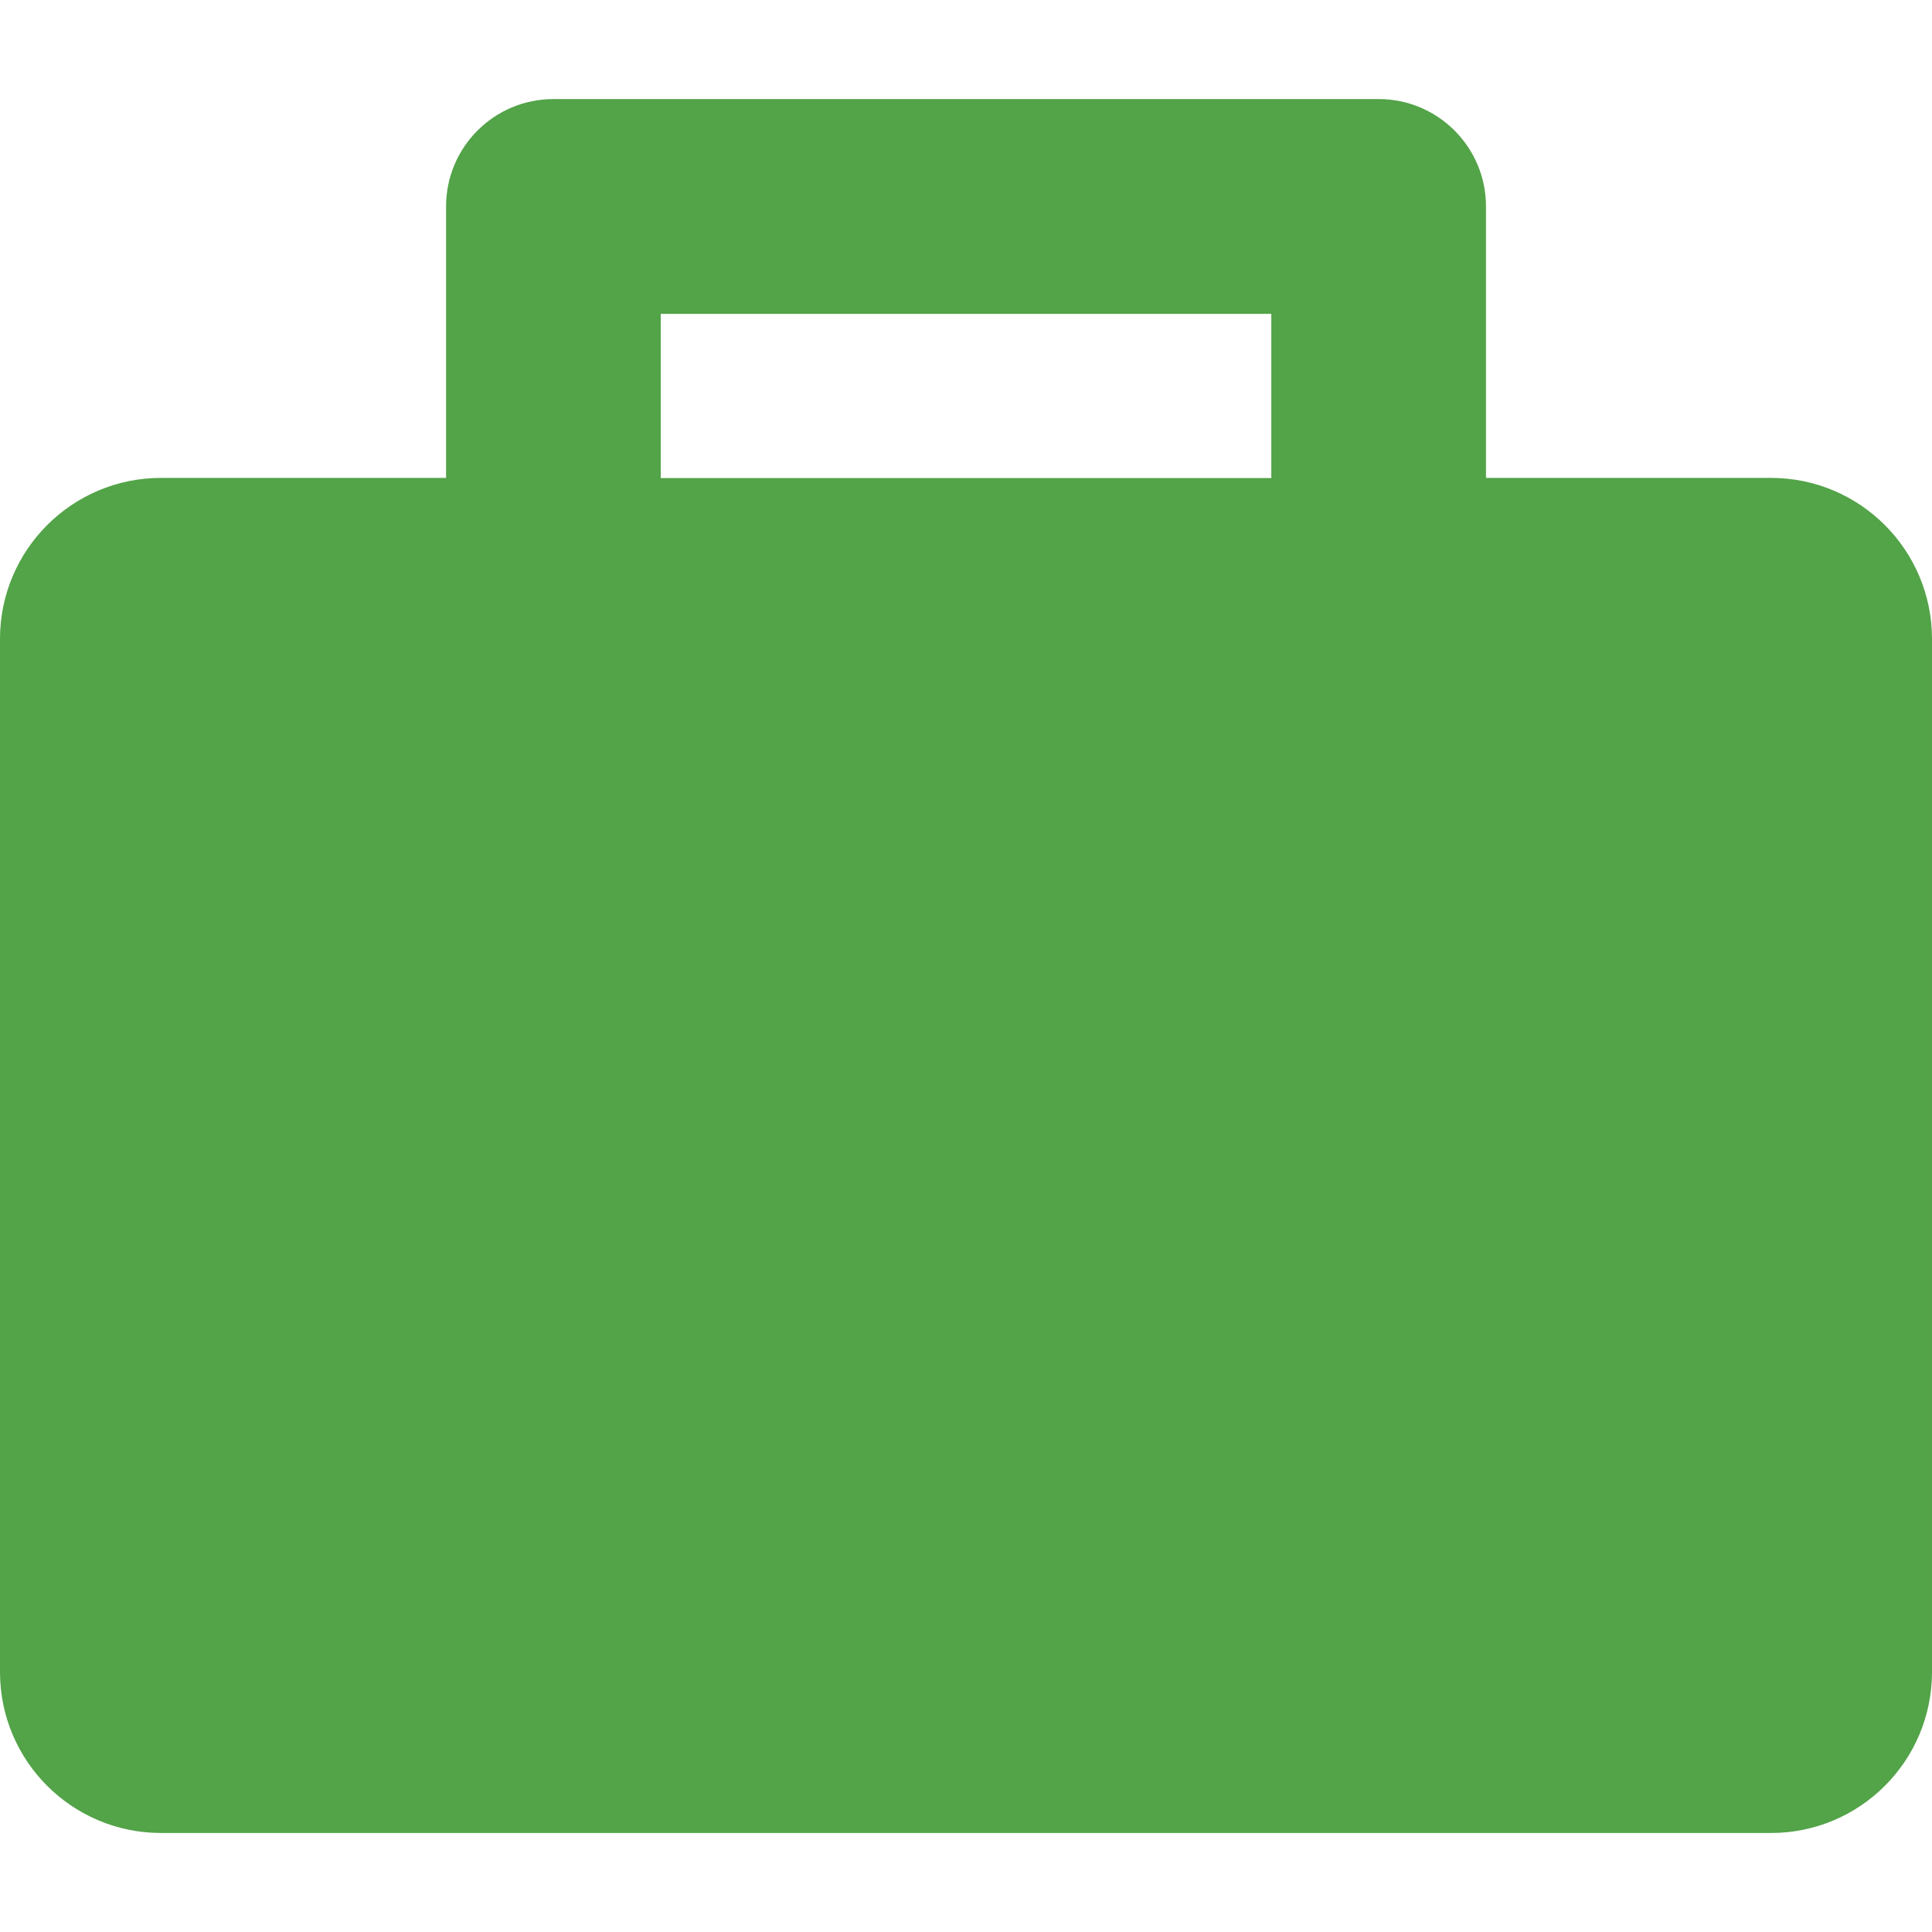 <svg version="1.1" id="Capa_1" xmlns="http://www.w3.org/2000/svg" xmlns:xlink="http://www.w3.org/1999/xlink" x="0px" y="0px"
	 width="36px" height="36px" viewBox="0 0 36 36" style="enable-background:new 0 0 36 36;" xml:space="preserve">
<g>
	<path fill="#53a348" d="M33,8.905h-5.311V3.846c0-1.104-0.896-2-2-2H10.312c-1.104,0-2,0.896-2,2v5.059H3c-1.656,0-3,1.344-3,3v19.25
		c0,1.658,1.344,3,3,3h30c1.657,0,3-1.342,3-3v-19.25C36,10.25,34.658,8.905,33,8.905z M12.312,5.848h11.377v3.06H12.312V5.848z"/>
</g>
</svg>
